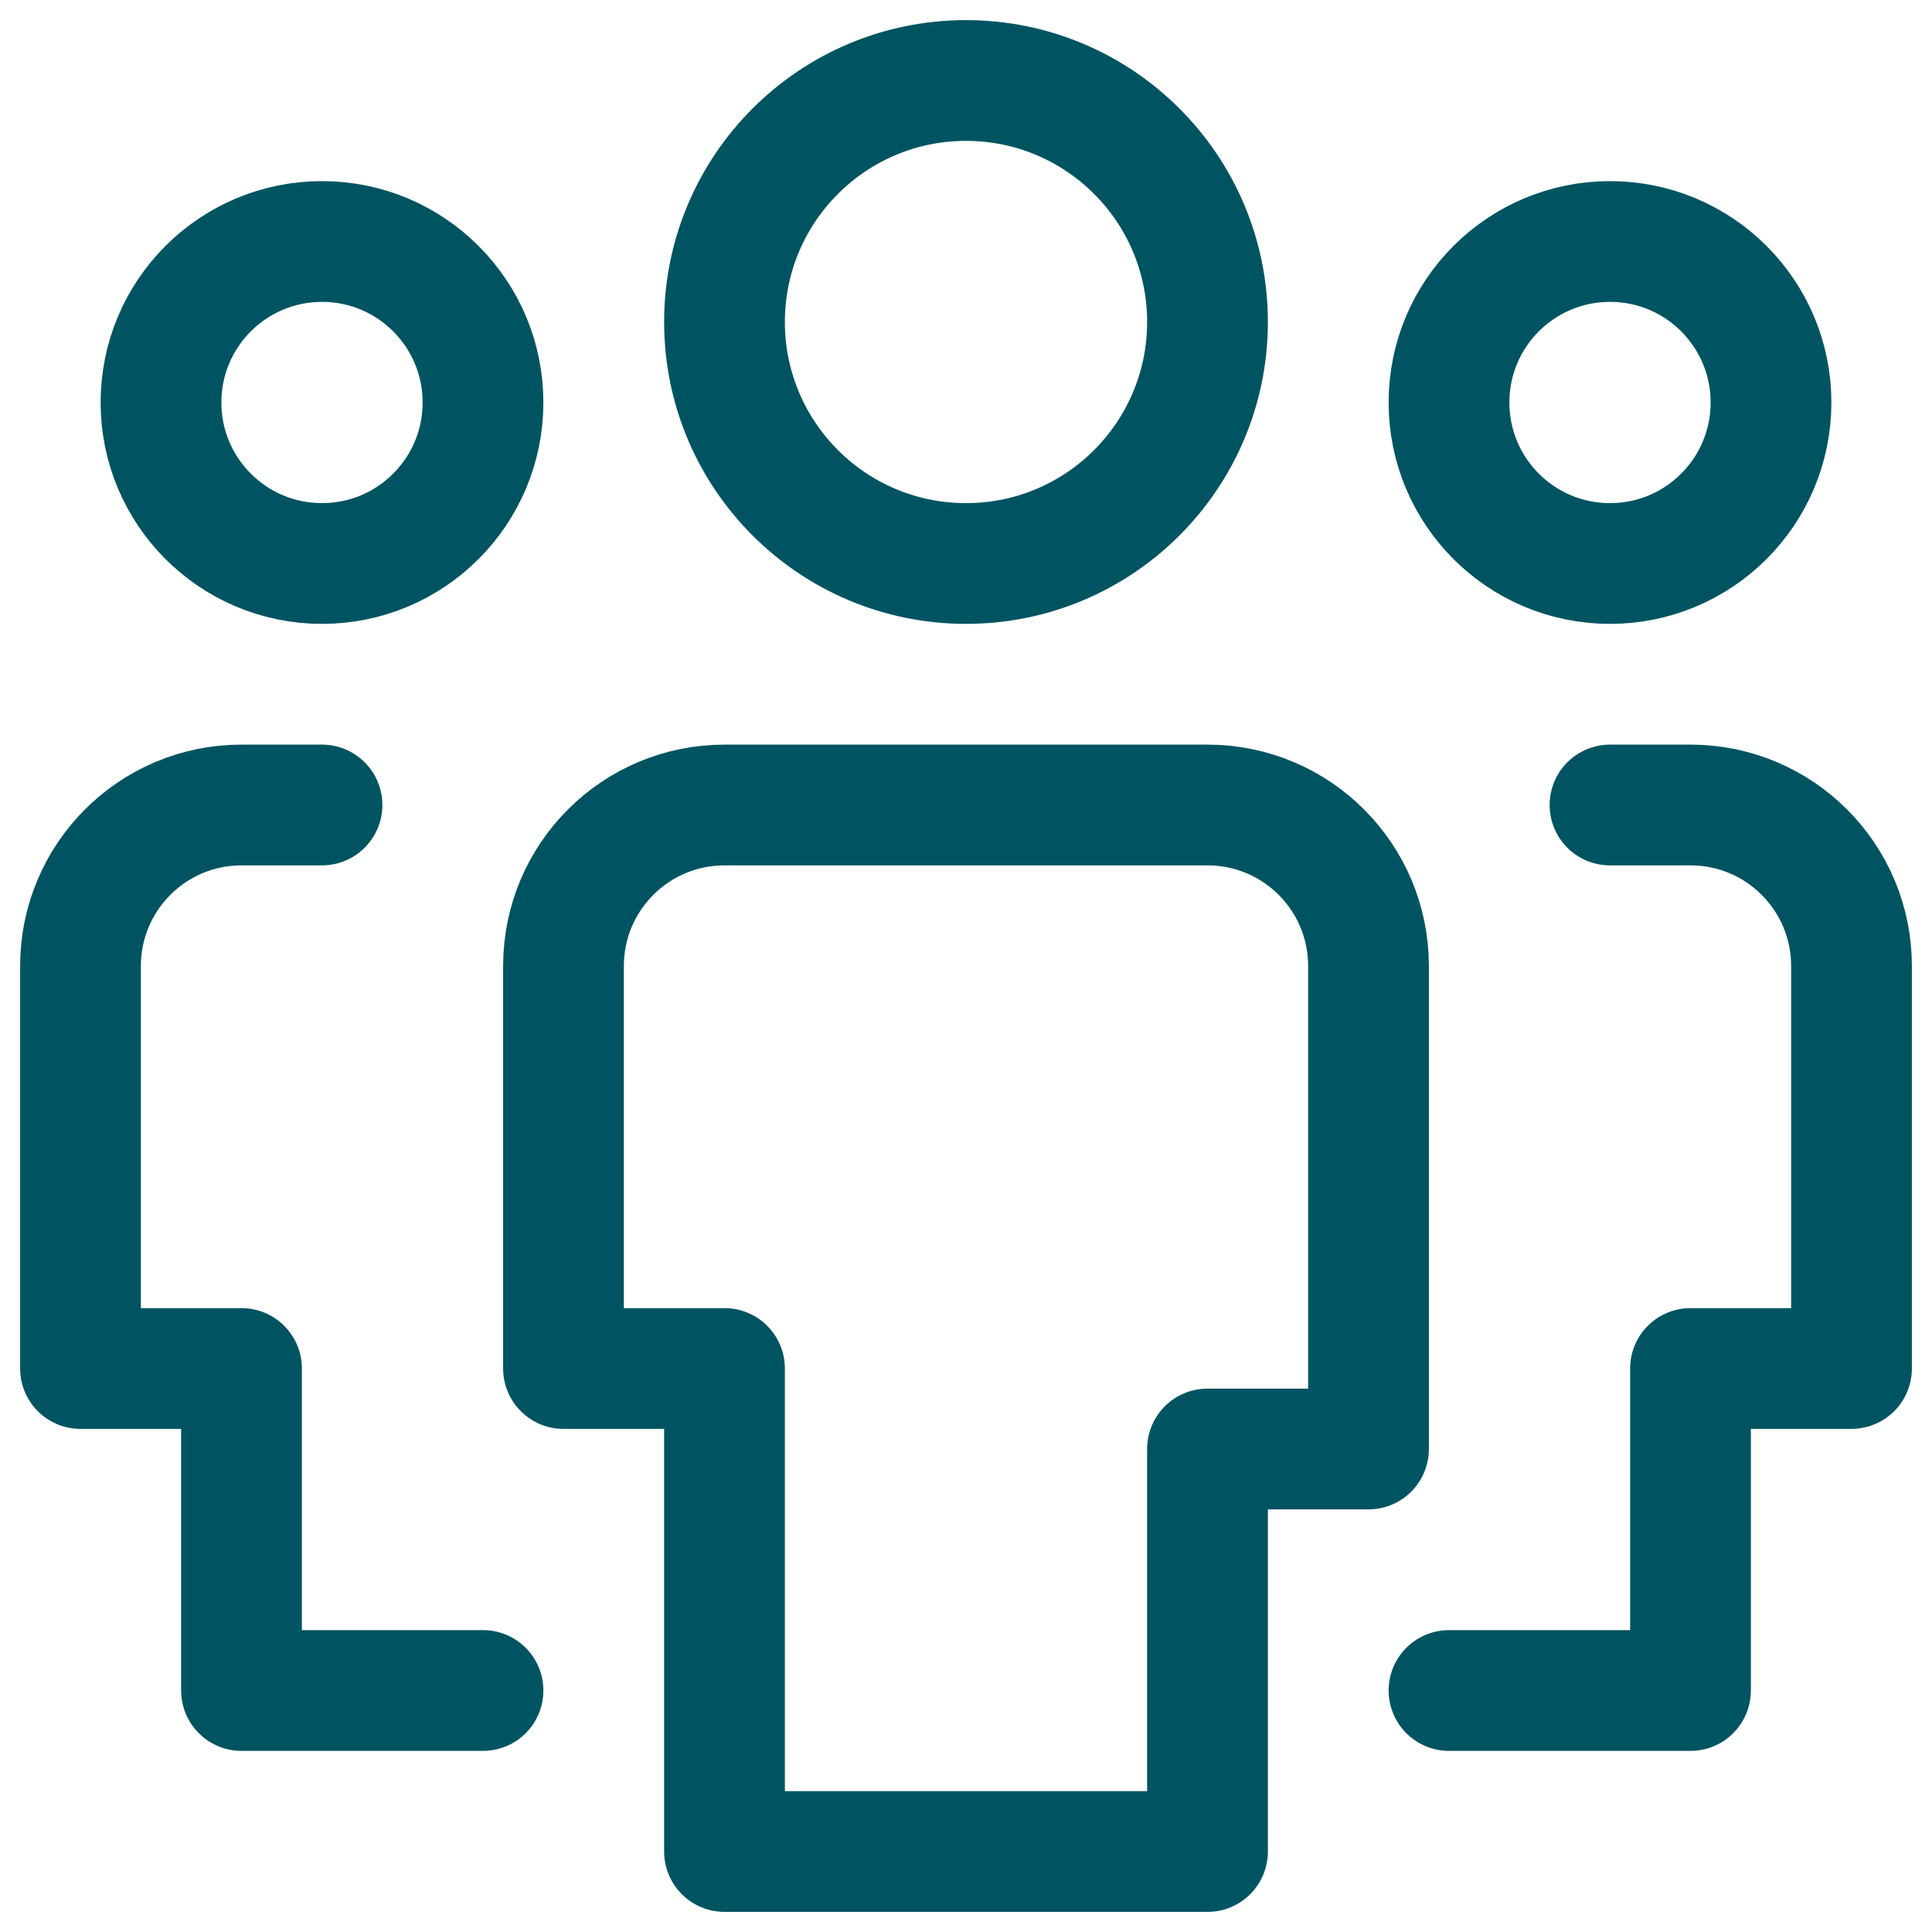 <svg width="48" height="48" viewBox="0 0 48 48" fill="none" xmlns="http://www.w3.org/2000/svg">
<path d="M8 14C5.79 14 4 12.21 4 10C4 7.79 5.79 6 8 6C10.21 6 12 7.79 12 10C12 12.21 10.21 14 8 14Z" stroke="#005461" stroke-width="3" stroke-linecap="round" stroke-linejoin="round"/>
<path d="M12 42H6V34H2V24C2 21.79 3.79 20 6 20H8" stroke="#005461" stroke-width="3" stroke-linecap="round" stroke-linejoin="round"/>
<path d="M40 14C42.21 14 44 12.21 44 10C44 7.79 42.21 6 40 6C37.79 6 36 7.79 36 10C36 12.21 37.79 14 40 14Z" stroke="#005461" stroke-width="3" stroke-linecap="round" stroke-linejoin="round"/>
<path d="M36 42H42V34H46V24C46 21.79 44.21 20 42 20H40" stroke="#005461" stroke-width="3" stroke-linecap="round" stroke-linejoin="round"/>
<path d="M24 14C20.686 14 18 11.314 18 8C18 4.686 20.686 2 24 2C27.314 2 30 4.686 30 8C30 11.314 27.314 14 24 14Z" stroke="#005461" stroke-width="3" stroke-linecap="round" stroke-linejoin="round"/>
<path d="M30 46H18V34H14V24C14 21.79 15.79 20 18 20H30C32.21 20 34 21.79 34 24V36H30V46Z" stroke="#005461" stroke-width="3" stroke-linecap="round" stroke-linejoin="round"/>
</svg>
